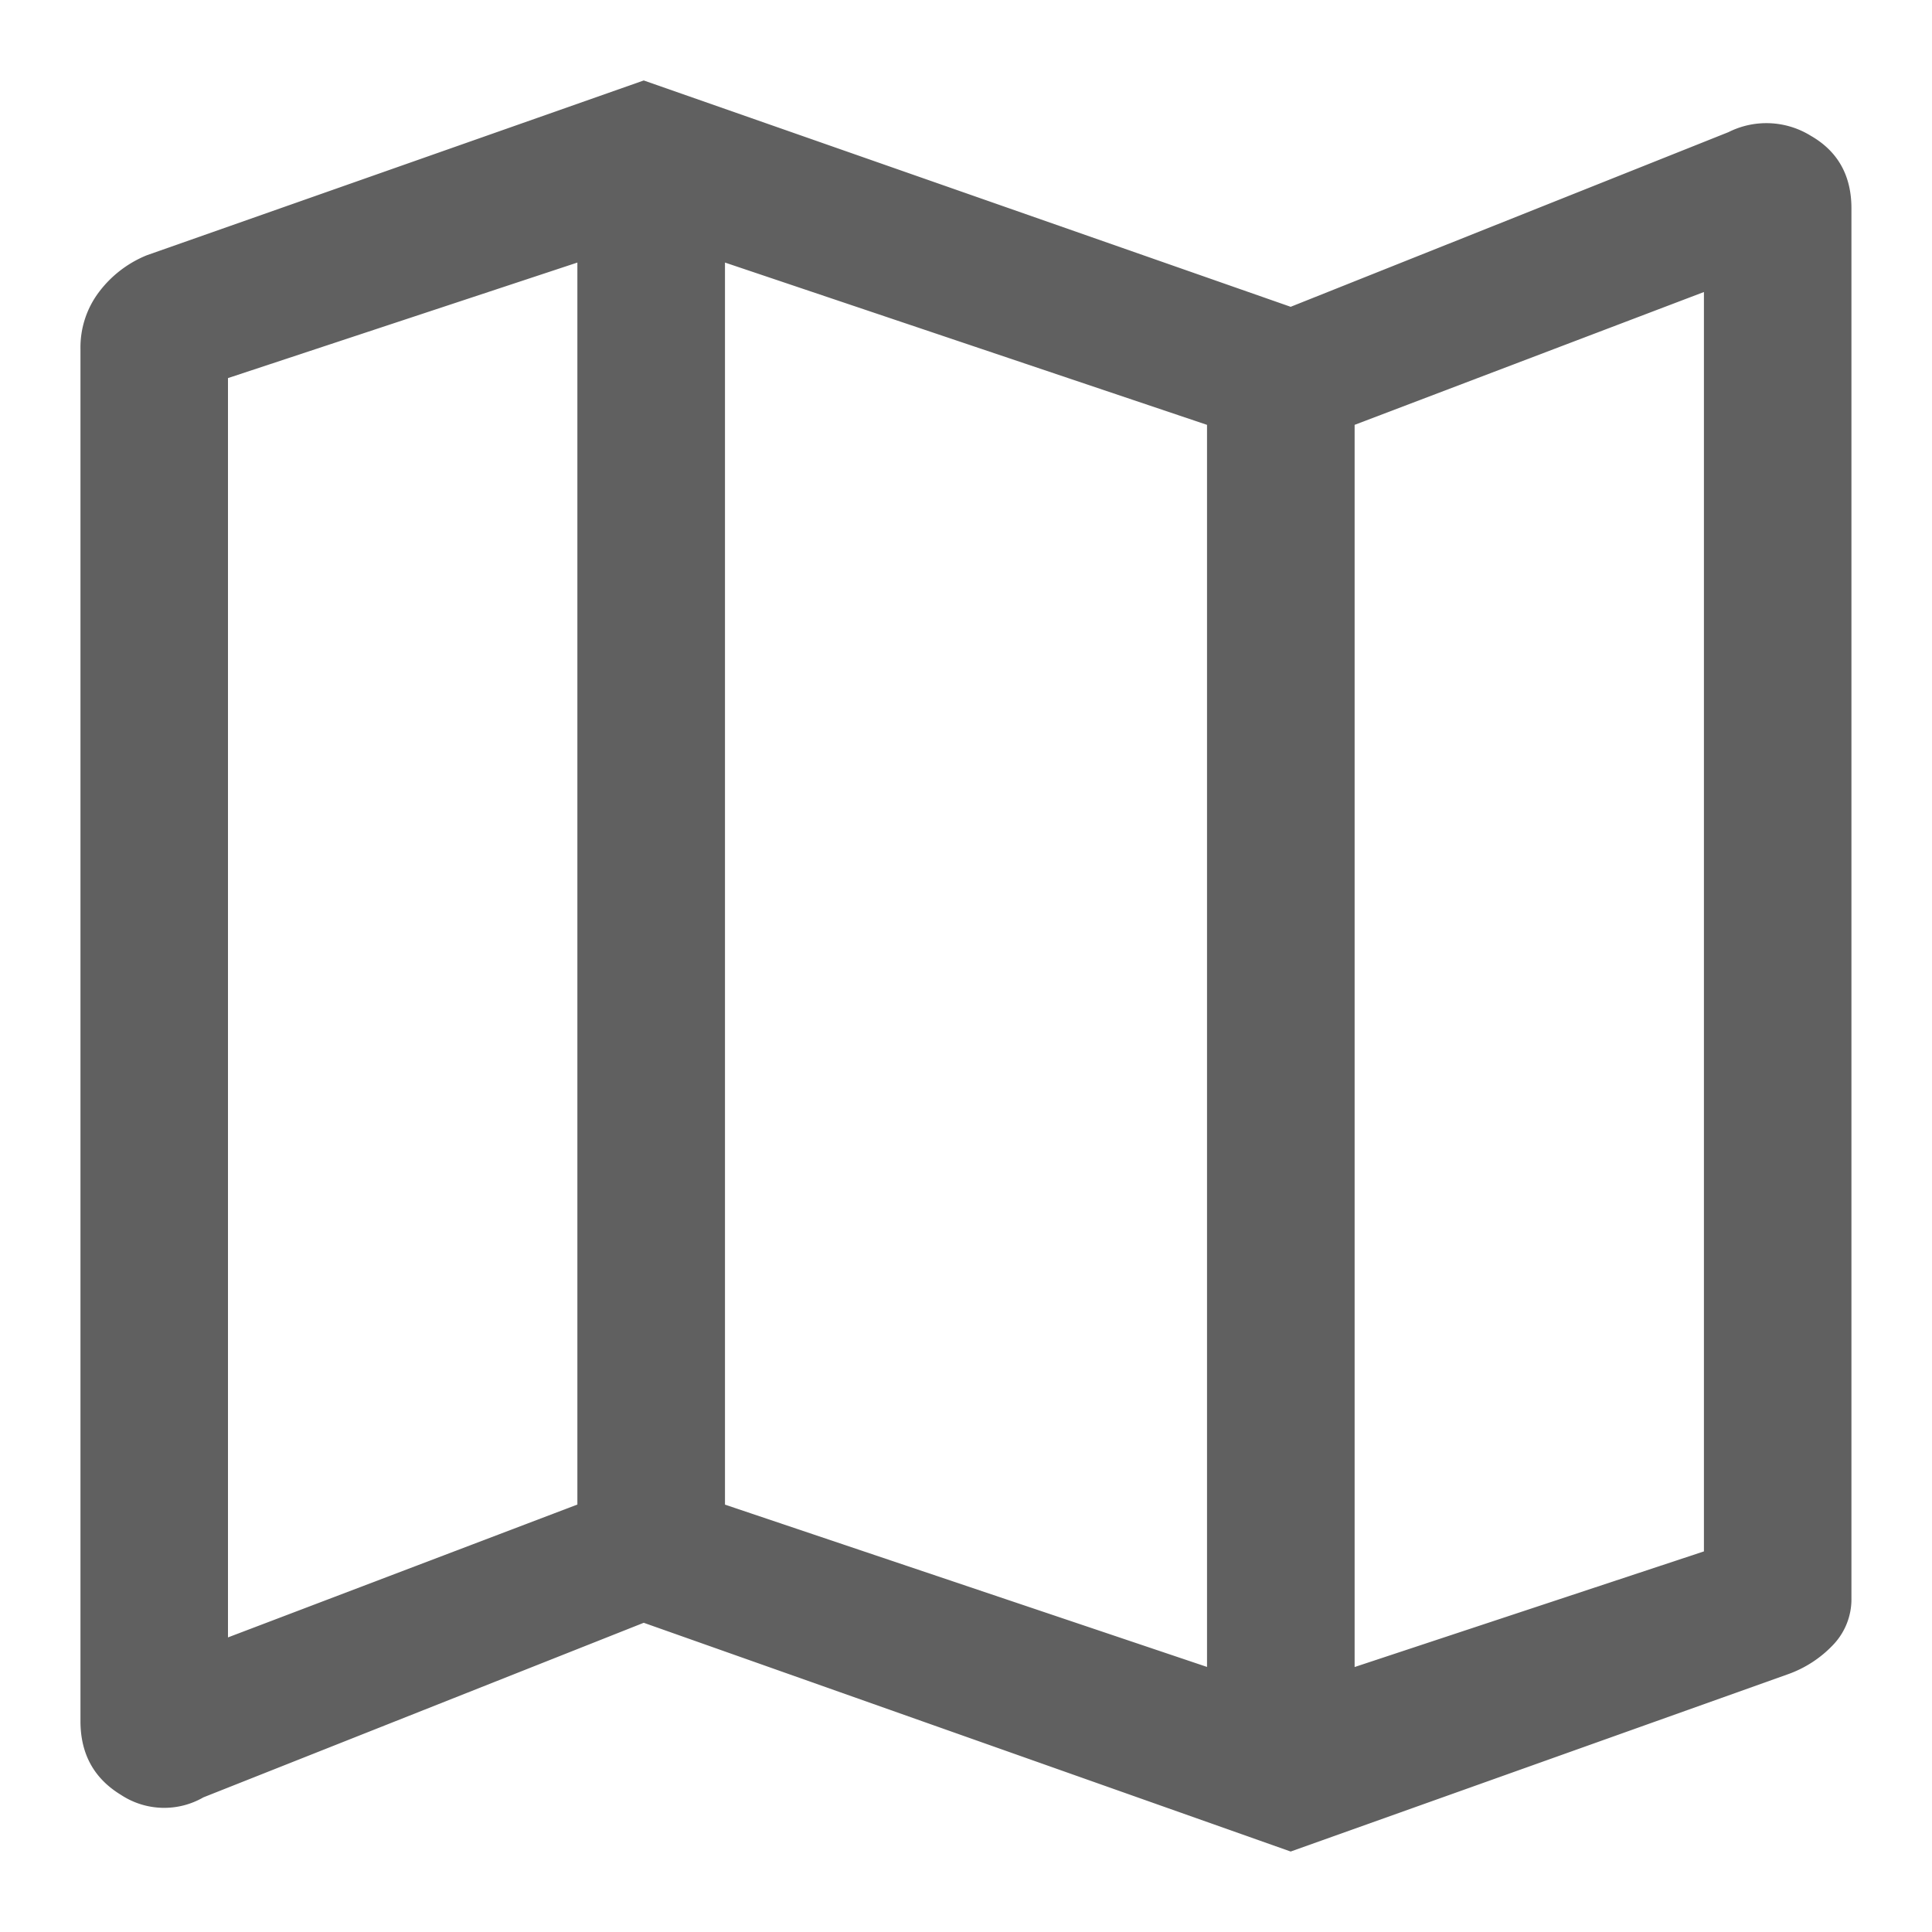 <svg width="20" height="20" viewBox="0 0 20 20" xmlns="http://www.w3.org/2000/svg">
    <path d="m13.361 19.167-6.697-2.368-4.558 1.807a.813.813 0 0 1-.853-.025c-.28-.17-.42-.424-.42-.764V3.61a.95.95 0 0 1 .191-.586 1.17 1.17 0 0 1 .497-.382L6.664.833l6.697 2.343 4.532-1.808a.874.874 0 0 1 .853.038c.28.161.42.412.42.751v14.387a.683.683 0 0 1-.19.484 1.193 1.193 0 0 1-.471.305l-5.144 1.834zm-.866-1.91V4.398l-4.99-1.68v12.858l4.99 1.68zm1.528 0 3.616-1.197V3.023l-3.616 1.375v12.859zM2.361 16.95l3.616-1.375V2.718L2.36 3.914v13.037zm11.7-12.553v12.859V4.398zm-8.047-1.68v12.858V2.718z" fill="#606060" fill-rule="nonzero"/>
</svg>
